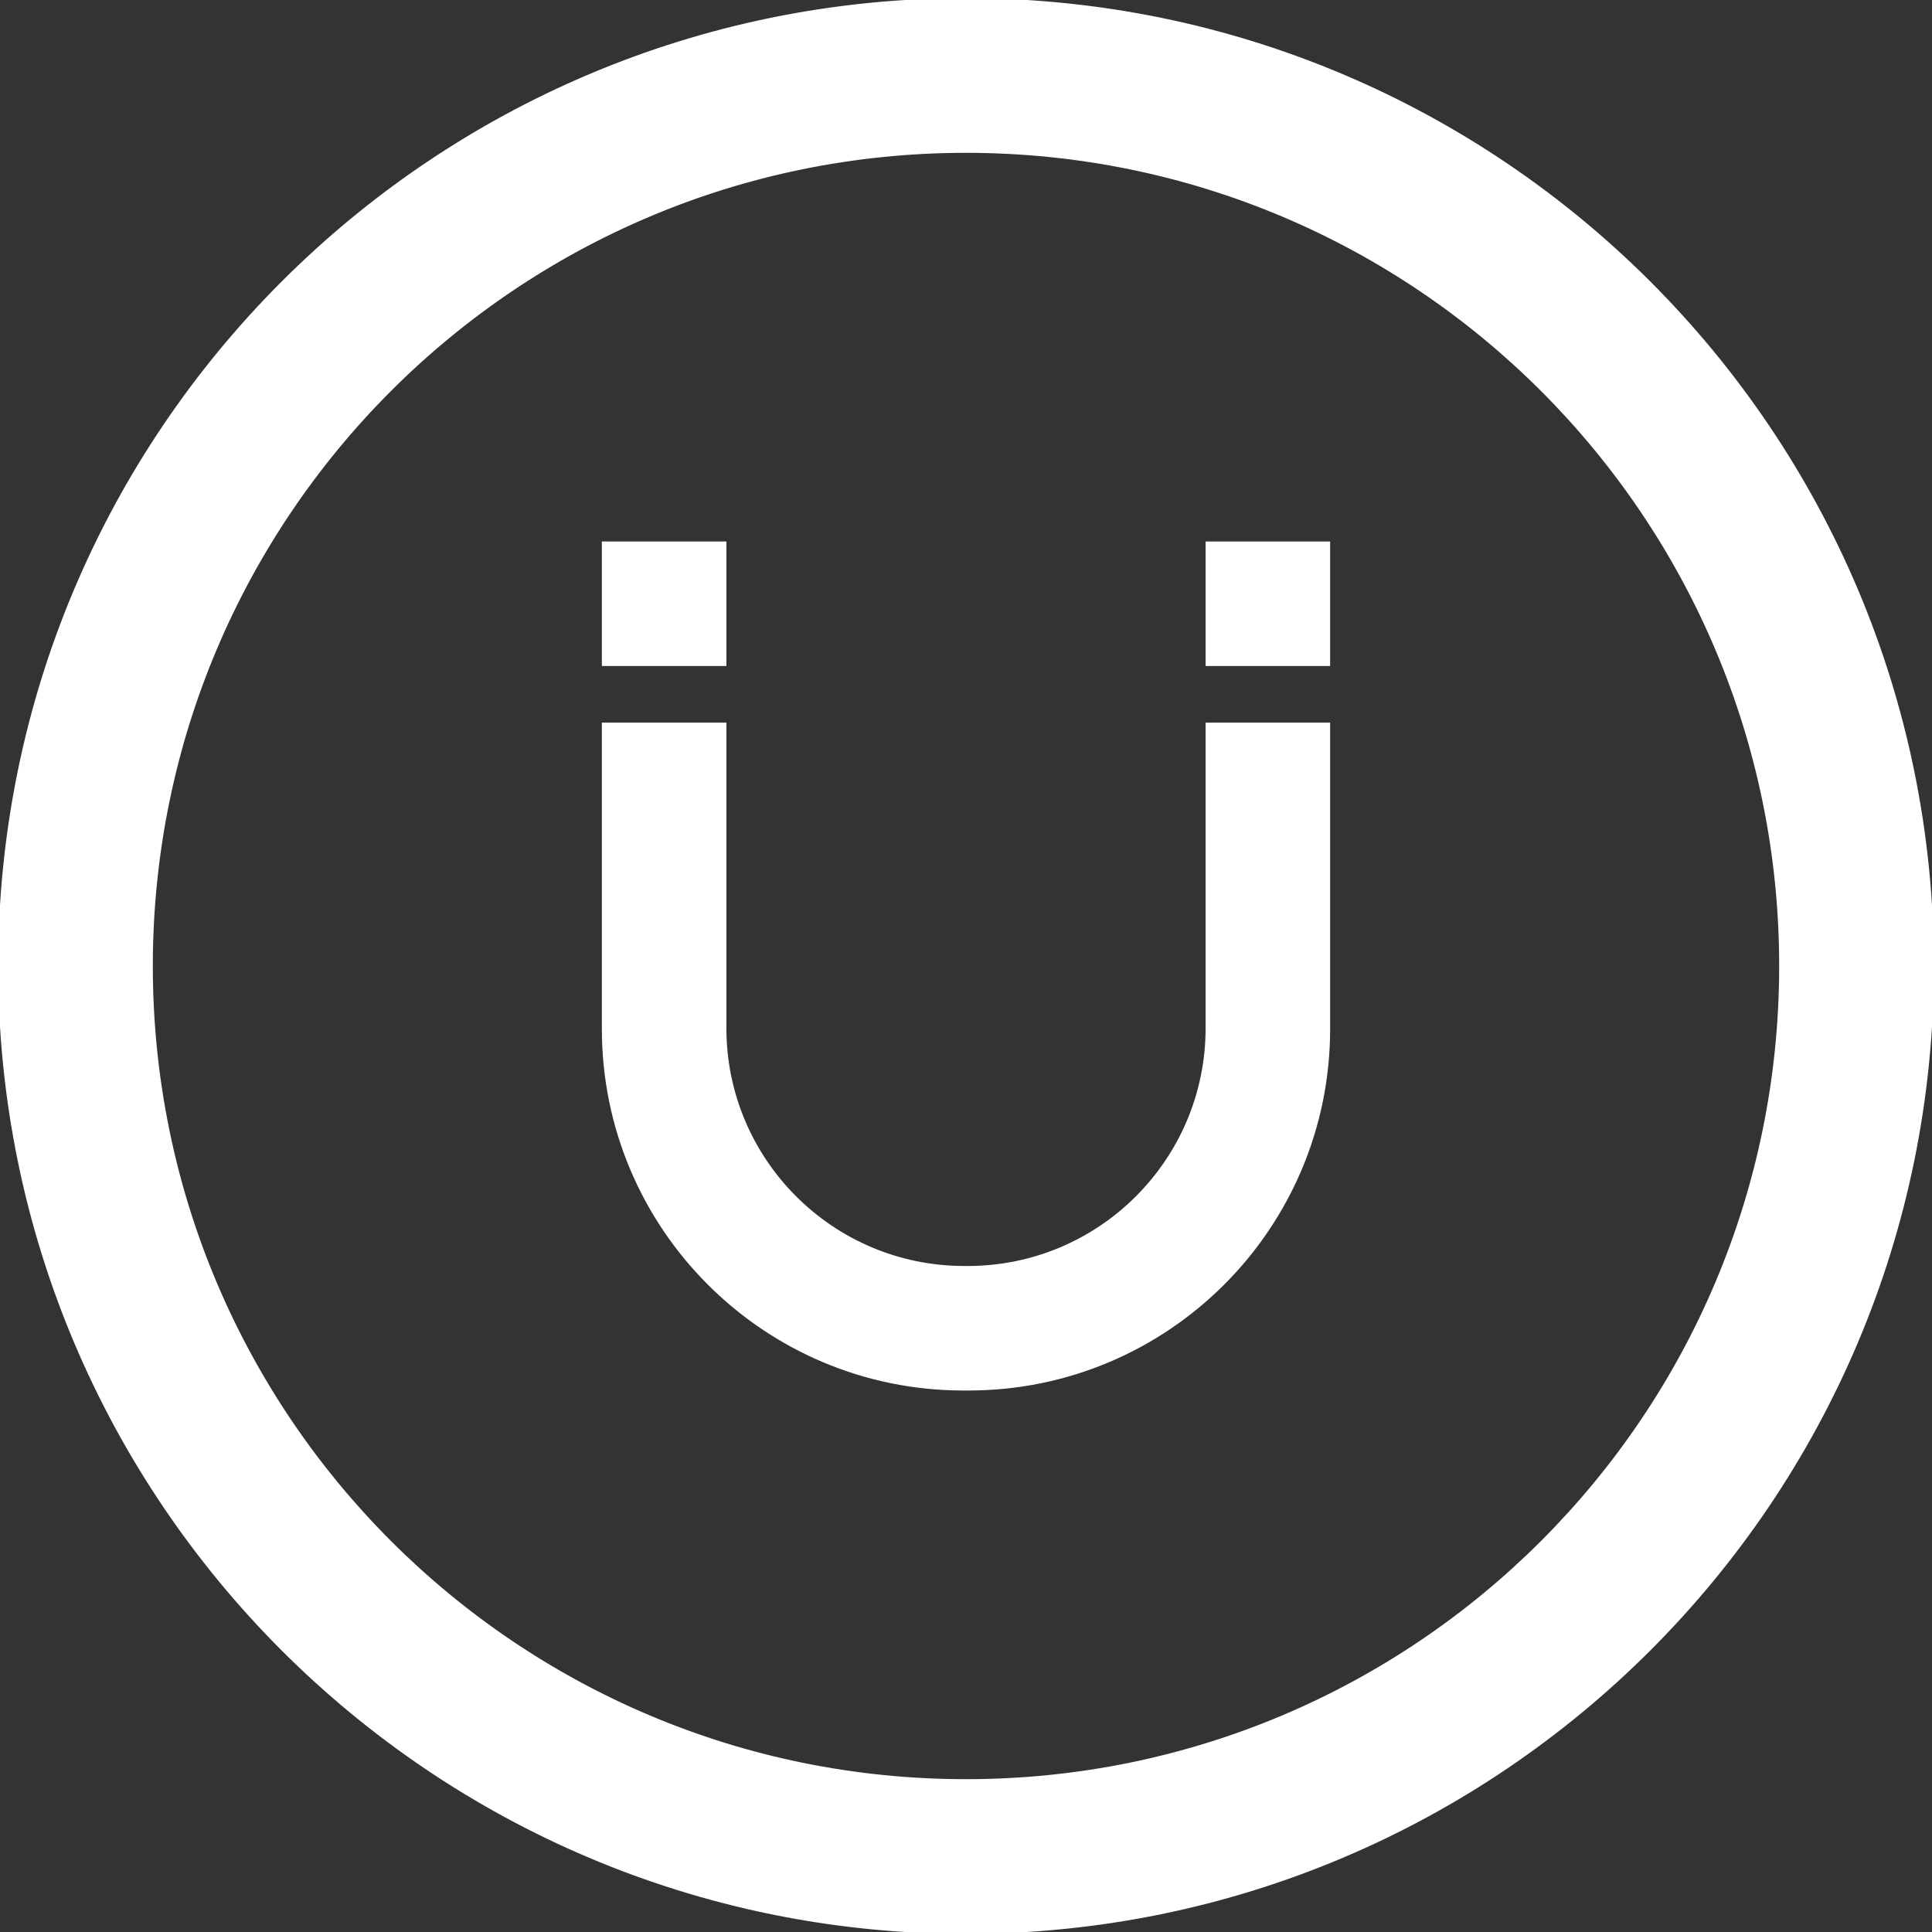 <?xml version="1.0" encoding="UTF-8"?>
<svg xmlns="http://www.w3.org/2000/svg" xmlns:xlink="http://www.w3.org/1999/xlink" fill="#ffffff" version="1.1" id="Layer_1" width="800px" height="800px" viewBox="0 0 512 512" xml:space="preserve" stroke="#ffffff">

<rect x="0" y="0" width="512" height="512" fill="#333333" stroke="none"/>

<g id="SVGRepo_bgCarrier" stroke-width="0"></g>

<g id="SVGRepo_tracerCarrier" stroke-linecap="round" stroke-linejoin="round"></g>

<g id="SVGRepo_iconCarrier"> <path d="M256,0C114.609,0,0,114.609,0,256c0,141.391,114.609,256,256,256c141.391,0,256-114.609,256-256 C512,114.609,397.391,0,256,0z M256,472c-119.297,0-216-96.702-216-216c0-119.297,96.703-216,216-216c119.298,0,216,96.703,216,216 C472,375.298,375.298,472,256,472z"></path> <g> <rect x="320" y="144" width="32" height="32"></rect> <path d="M320,272.438C320,307.546,291.546,336,256.453,336h-0.906C220.453,336,192,307.546,192,272.438V192h-32v80.656 C160,325.313,202.688,368,255.328,368h1.344C309.313,368,352,325.313,352,272.656V192h-32V272.438z"></path> <rect x="160" y="144" width="32" height="32"></rect> </g> </g>

</svg>
